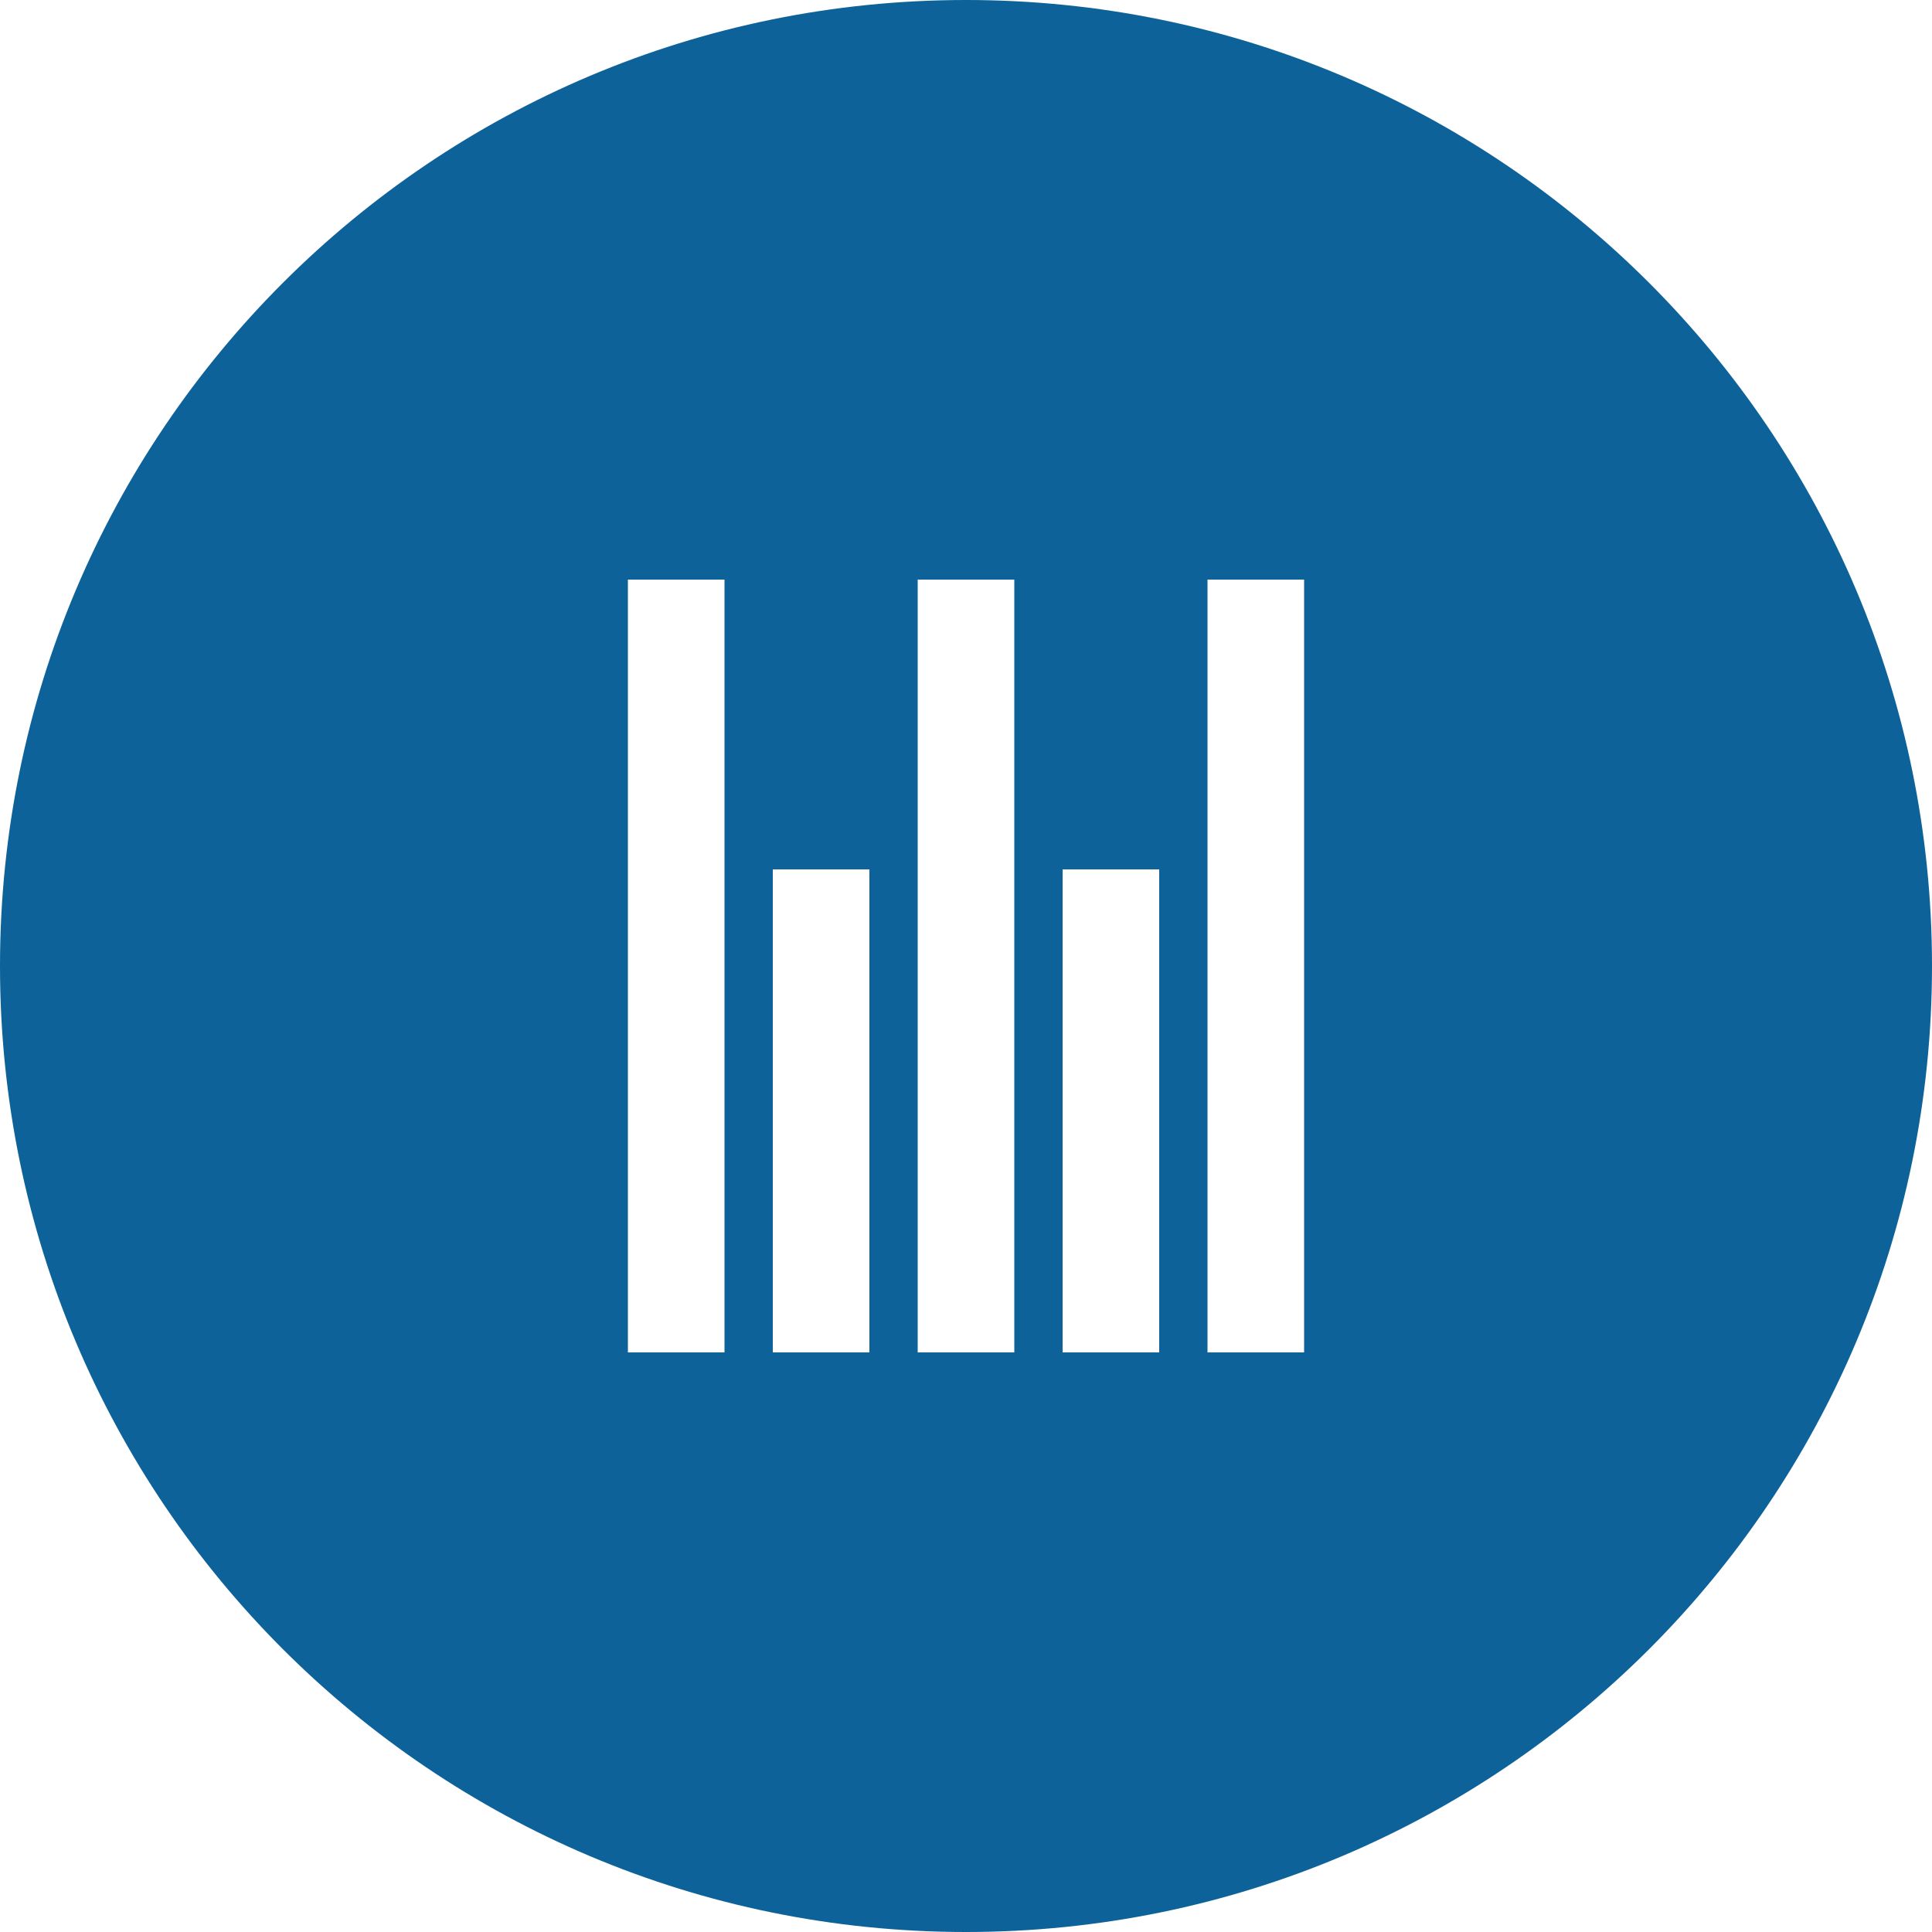<?xml version="1.0" encoding="utf-8"?>
<!-- Generator: Adobe Illustrator 22.1.0, SVG Export Plug-In . SVG Version: 6.00 Build 0)  -->
<svg version="1.1" id="Layer_1" xmlns="http://www.w3.org/2000/svg" xmlns:xlink="http://www.w3.org/1999/xlink" x="0px" y="0px"
	 viewBox="0 0 80 80" style="enable-background:new 0 0 80 80;" xml:space="preserve">
<style type="text/css">
	.st0{fill:none;}
	.st1{fill:#0D629A;}
</style>
<g>
	<rect x="26" y="24" class="st0" width="4" height="32"/>
	<rect x="38" y="24" class="st0" width="4" height="32"/>
	<rect x="50" y="24" class="st0" width="4" height="32"/>
	<rect x="44" y="36" class="st0" width="4" height="20"/>
	<rect x="32" y="36" class="st0" width="4" height="20"/>
	<path class="st1" d="M40,0C17.9,0,0,17.9,0,40c0,22.1,17.9,40,40,40s40-17.9,40-40C80,17.9,62.1,0,40,0z M30,56h-4V24h4V56z M36,56
		h-4V36h4V56z M42,56h-4V24h4V56z M48,56h-4V36h4V56z M54,56h-4V24h4V56z"/>
</g>
</svg>
